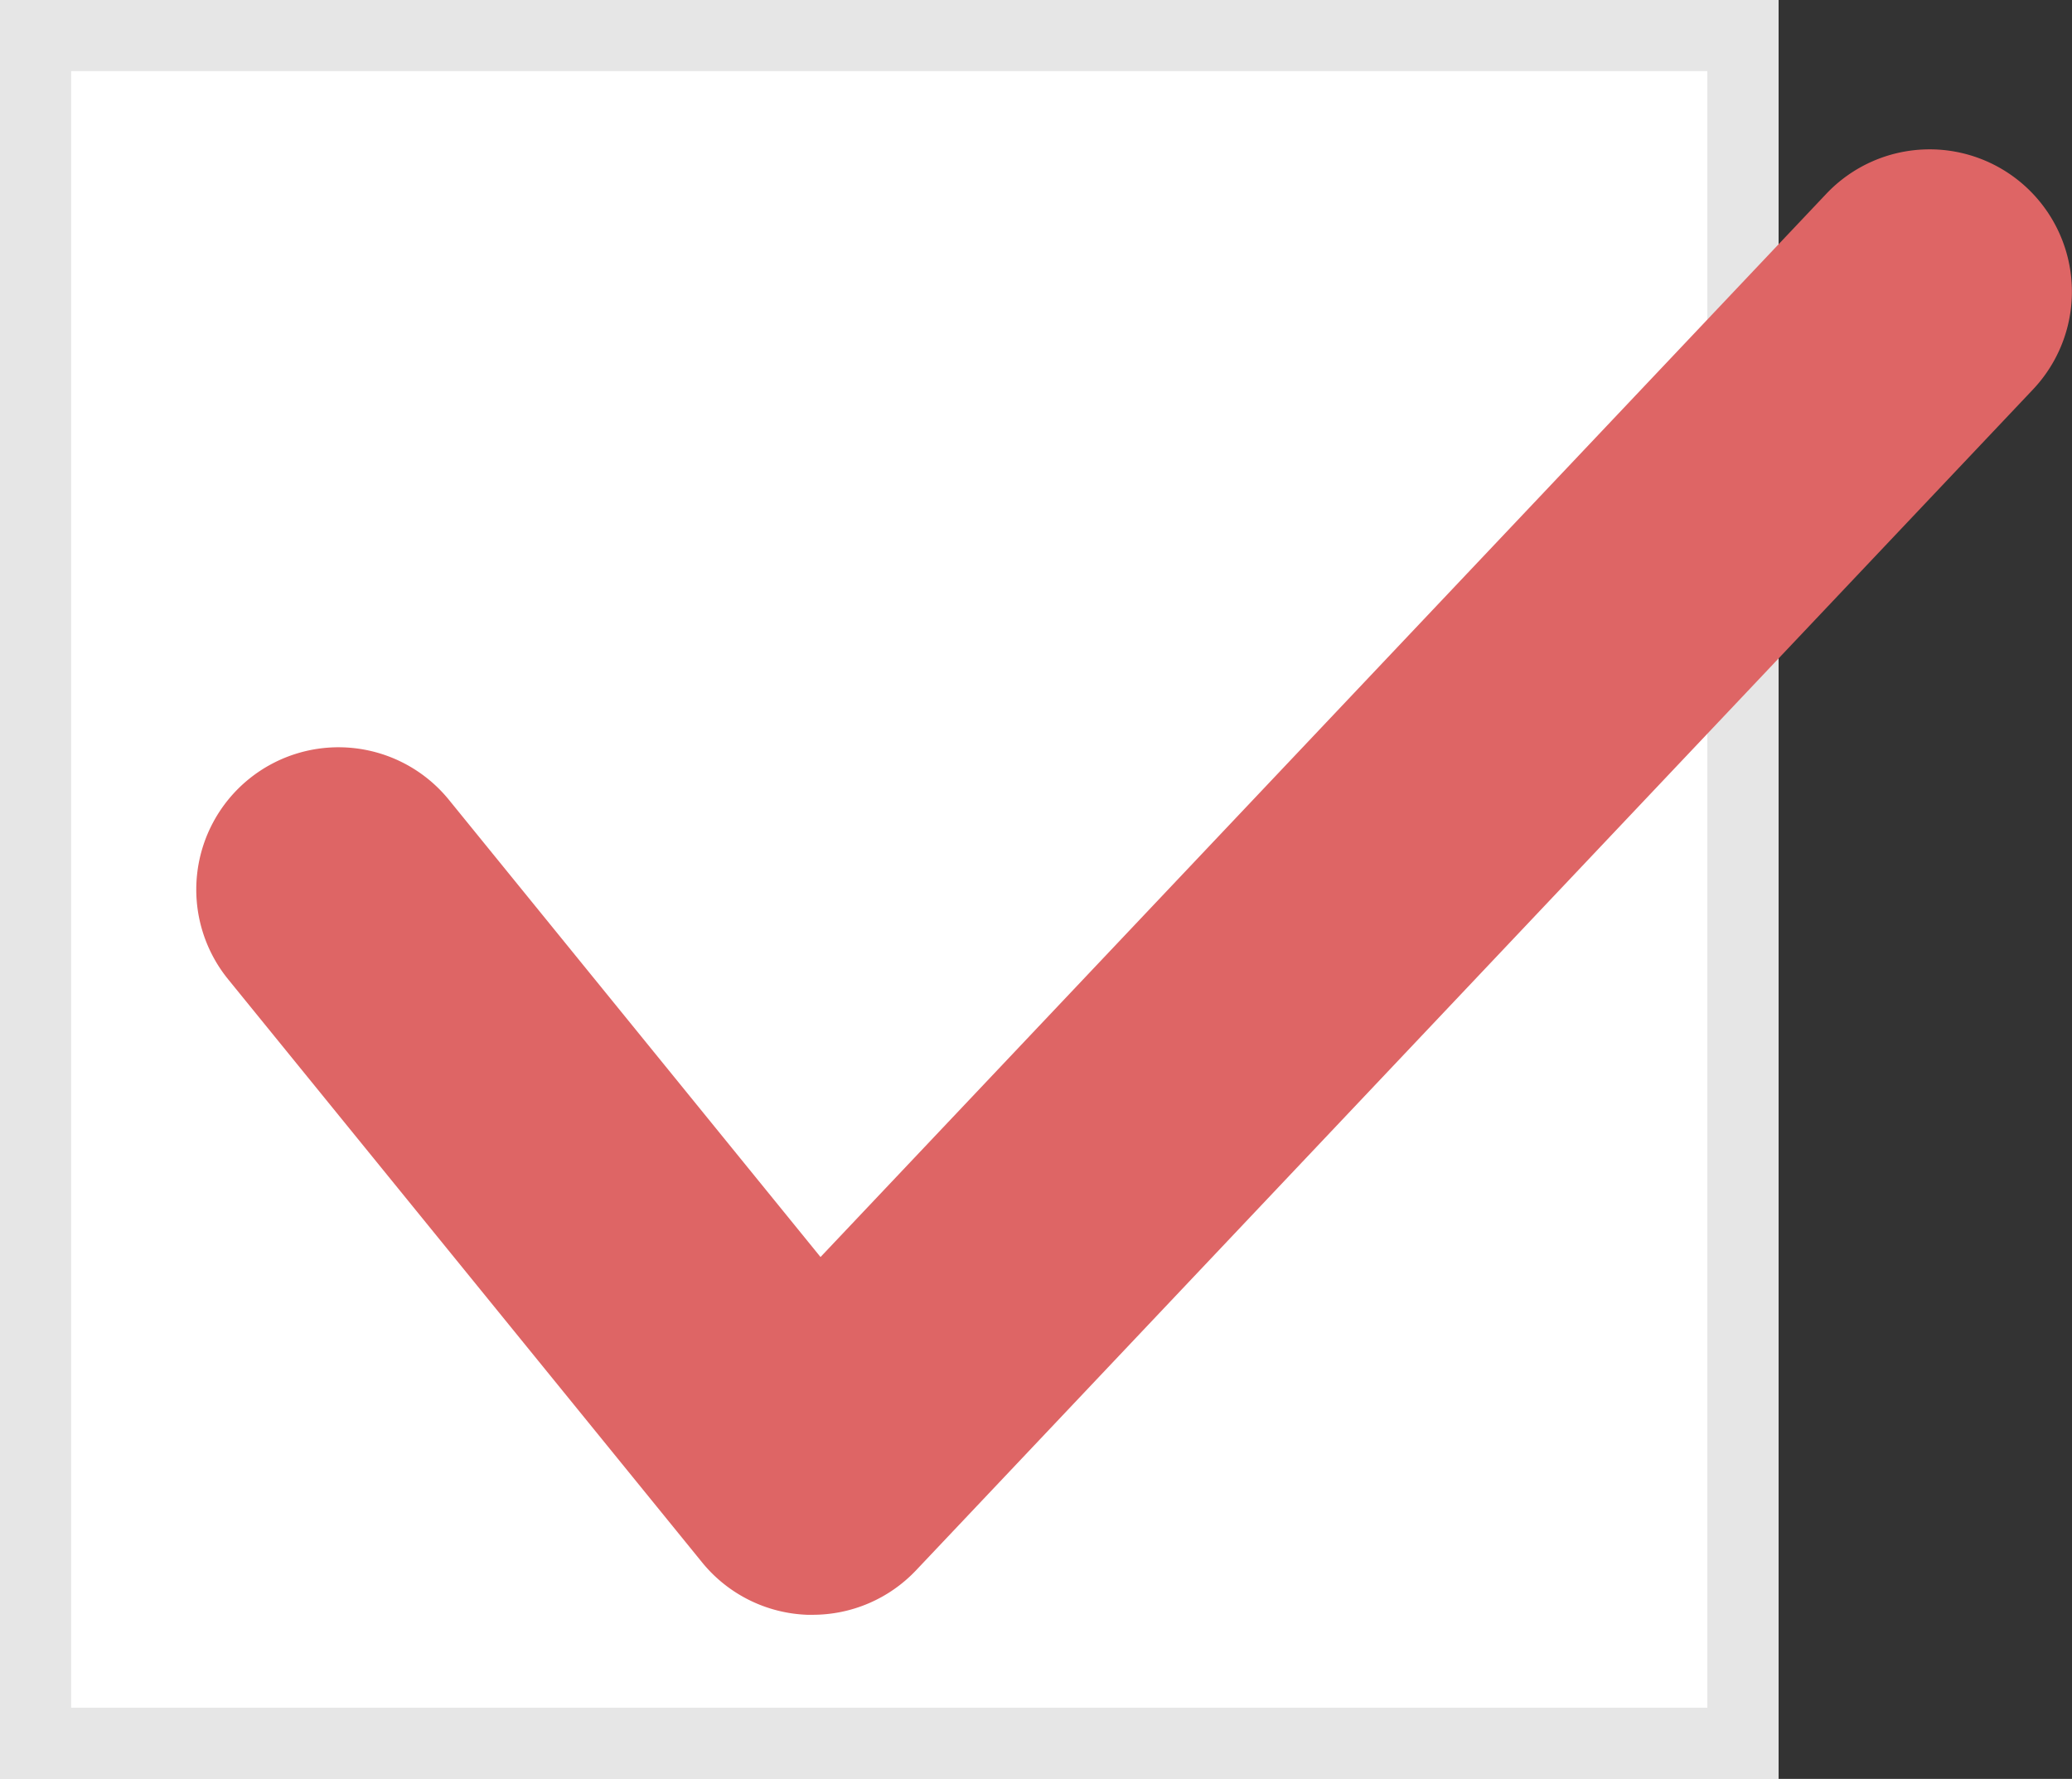 <svg xmlns="http://www.w3.org/2000/svg" width="29.126" height="25" viewBox="0 0 29.126 25"><rect x="0" y="0" width="29.126" height="25" fill="#333333" stroke="none"/><g transform="translate(-643 -1512)"><rect width="25" height="25" transform="translate(643 1512)" fill="#fff"/><path d="M1,1V24H24V1H1M0,0H25V25H0Z" transform="translate(643 1512)" fill="#e6e6e6"/><path d="M2575.421-12365.306h-.075a2,2,0,0,1-1.477-.737l-6.662-8.194a2,2,0,0,1,.29-2.813,2,2,0,0,1,2.813.29l5.224,6.426,14.138-14.942a2,2,0,0,1,2.827-.078,2,2,0,0,1,.078,2.828l-15.705,16.6A2,2,0,0,1,2575.421-12365.306Z" transform="translate(-1921 13900)" fill="#de6565"/></g></svg>
